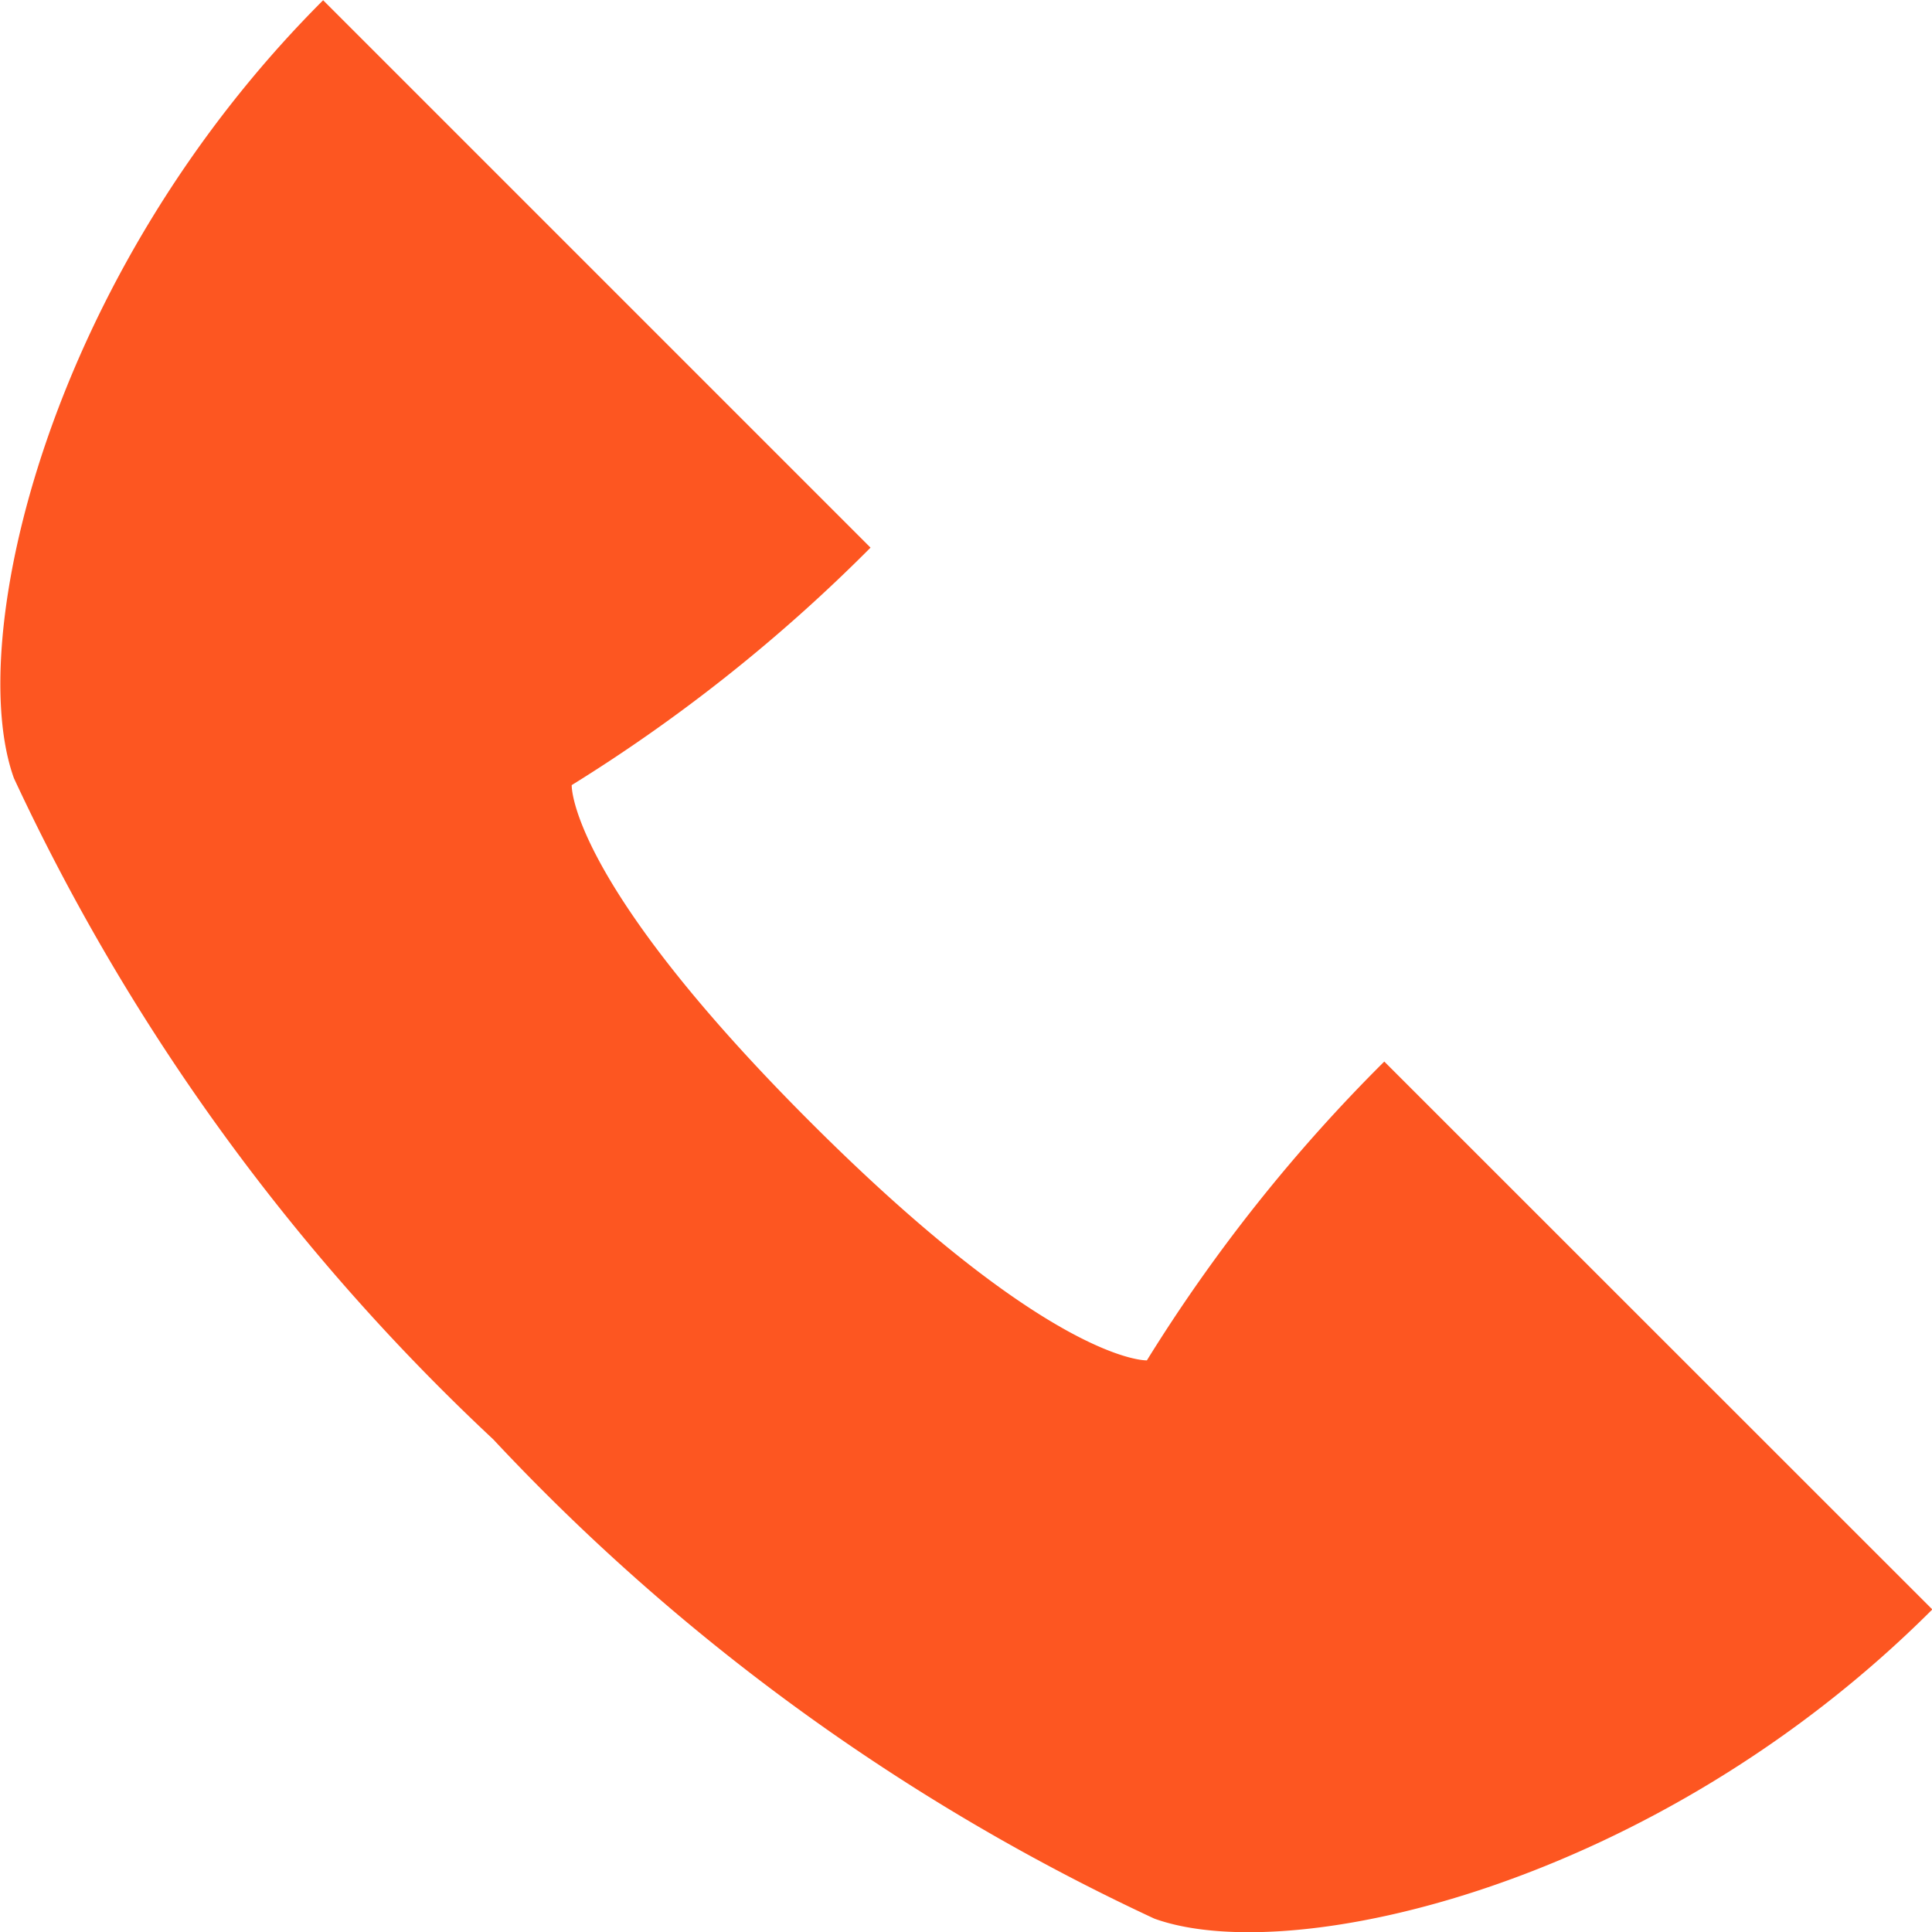 <svg xmlns="http://www.w3.org/2000/svg" width="24" height="24" viewBox="0 0 24 24">
  <path id="パス_7338" data-name="パス 7338" d="M673.084,69.49a20.306,20.306,0,0,0-2.949,3.712s-1.172.048-4.183-2.963-2.962-4.183-2.962-4.183a20.364,20.364,0,0,0,3.712-2.95l-6.8-6.8c-3.427,3.426-4.458,7.956-3.841,9.664a26.6,26.6,0,0,0,5.954,8.213,26.6,26.6,0,0,0,8.213,5.954c1.707.617,6.237-.414,9.664-3.841Z" transform="translate(-655.888 -56.303)" fill="#fd5621"/>
</svg>
